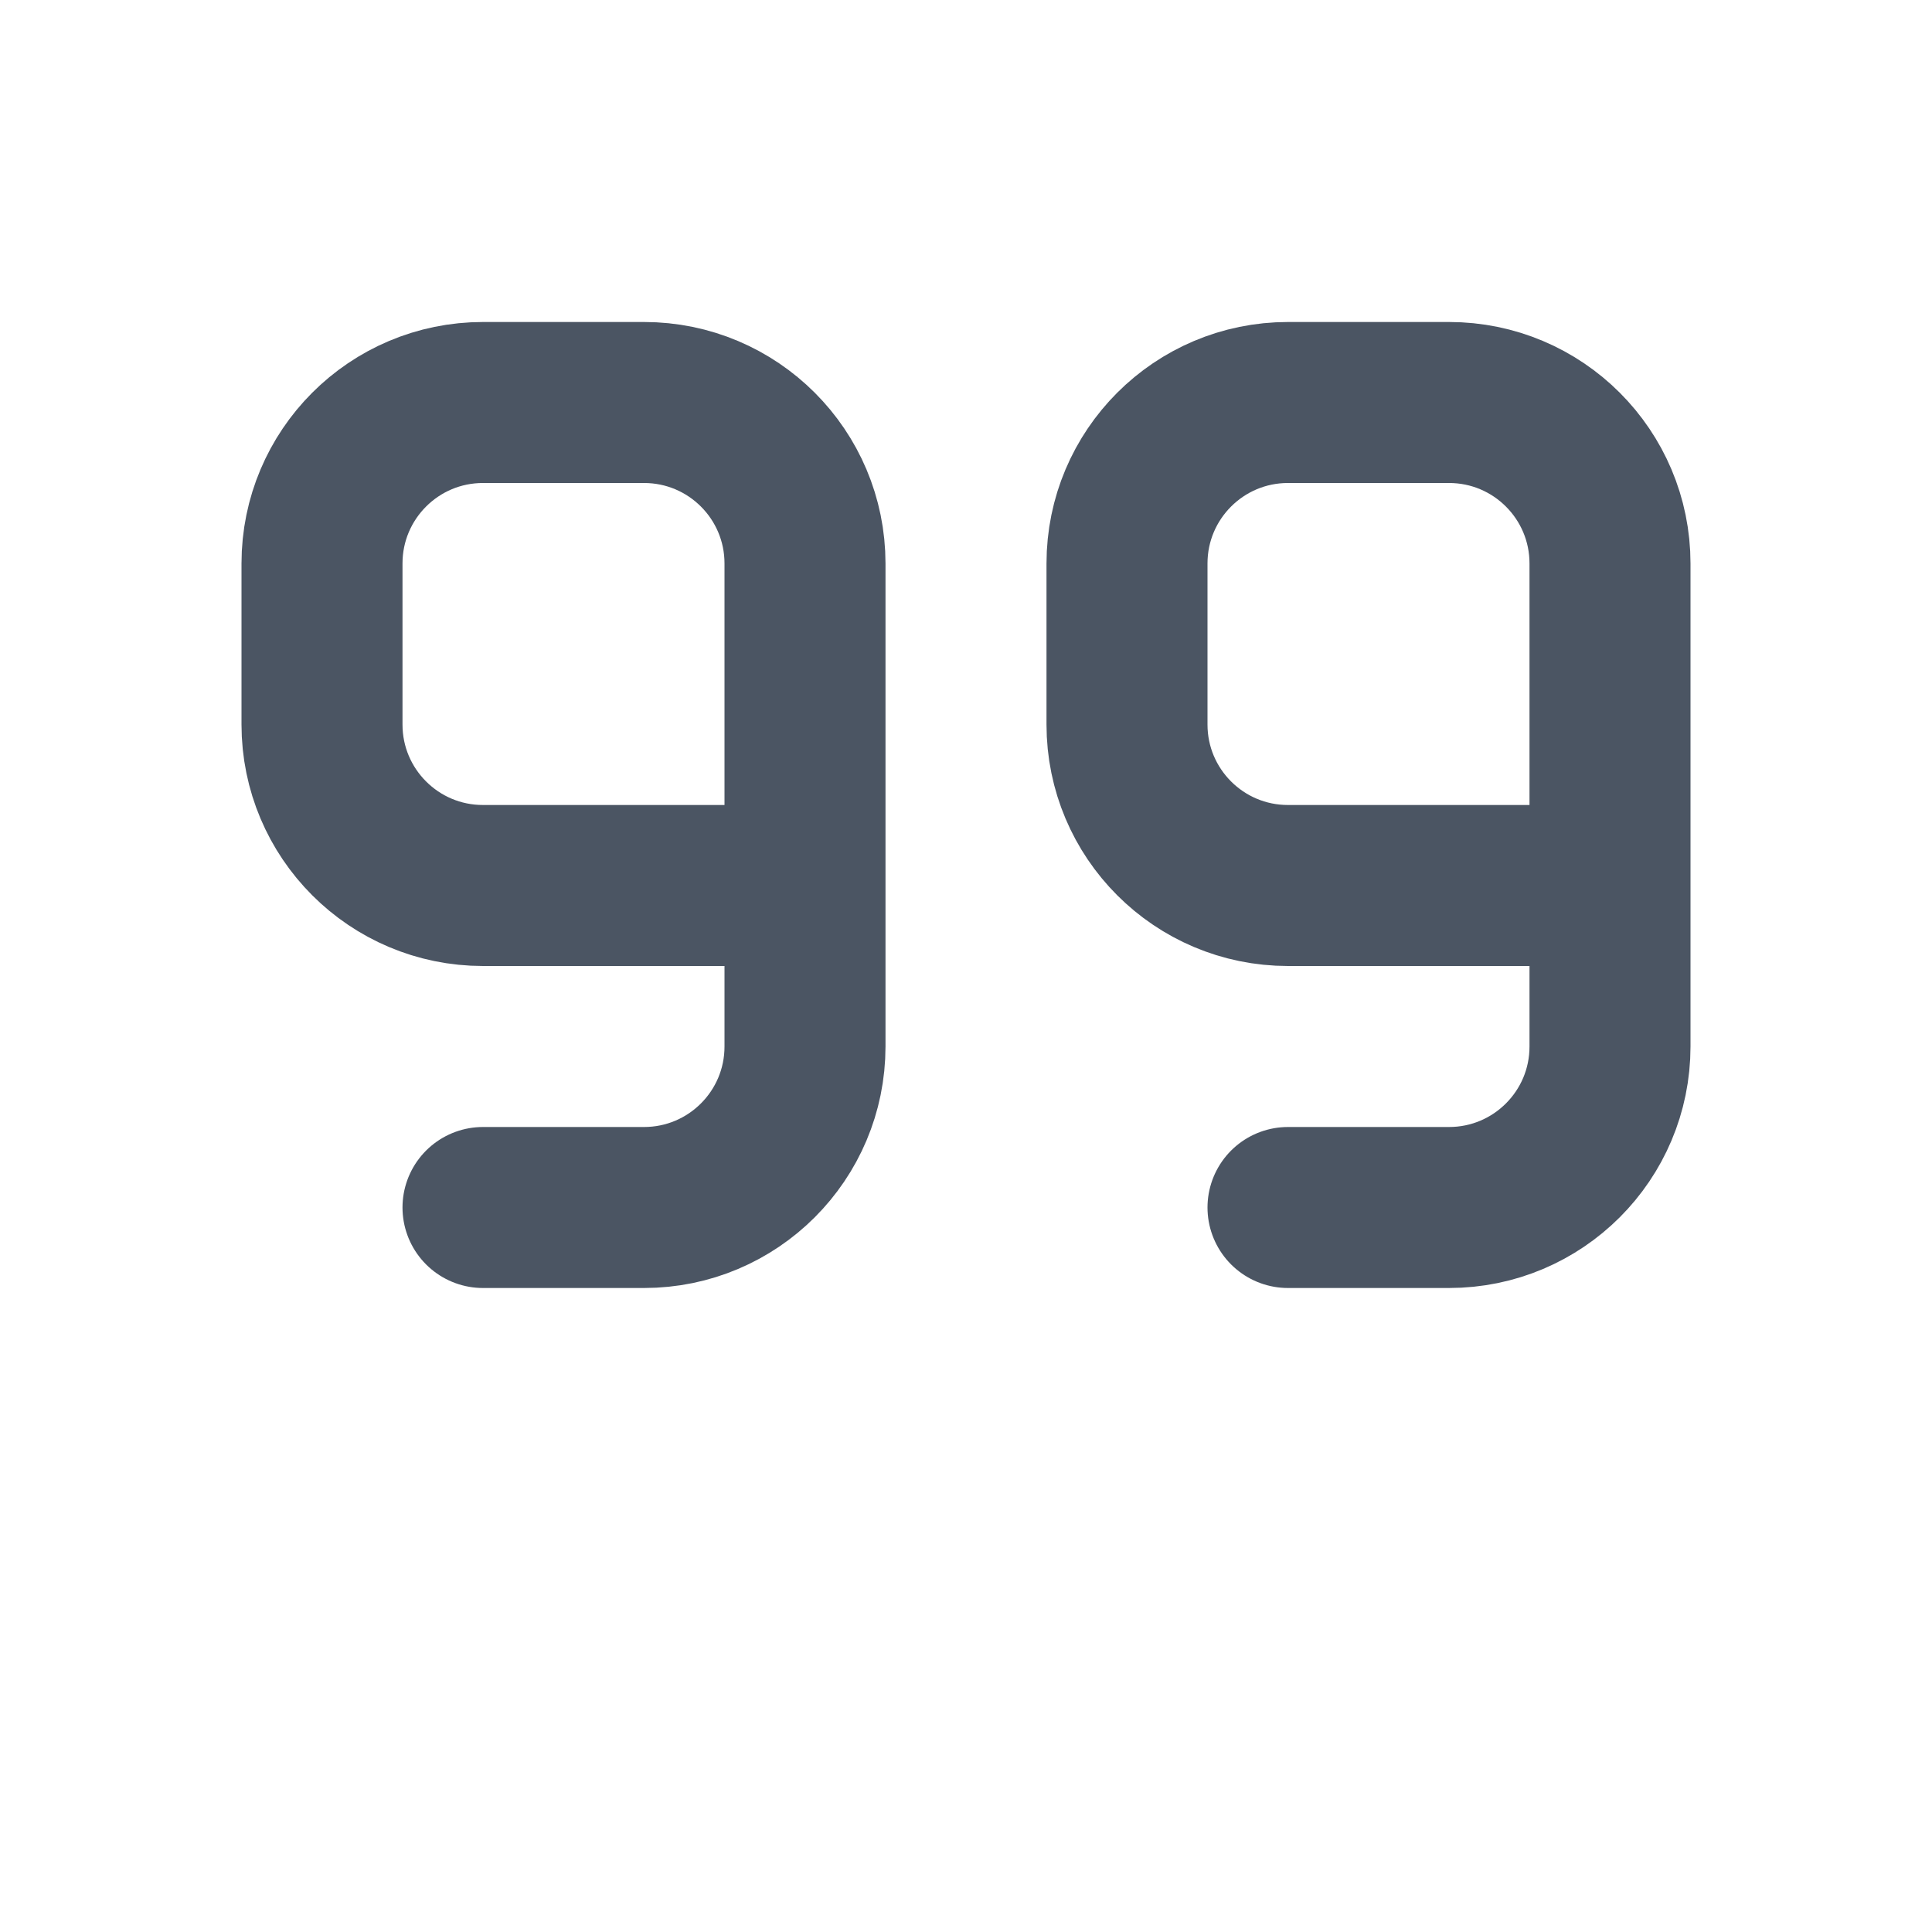 <?xml version="1.0" encoding="UTF-8"?>
<svg width="48" height="48" viewBox="0 0 24 24" fill="none" xmlns="http://www.w3.org/2000/svg">
  <path d="M10 11H6C4.895 11 4 10.105 4 9V7C4 5.895 4.895 5 6 5H8C9.105 5 10 5.895 10 7V11ZM10 11V13C10 14.105 9.105 15 8 15H6M20 11H16C14.895 11 14 10.105 14 9V7C14 5.895 14.895 5 16 5H18C19.105 5 20 5.895 20 7V11ZM20 11V13C20 14.105 19.105 15 18 15H16" stroke="#4B5563" stroke-width="2" stroke-linecap="round" stroke-linejoin="round"/>
</svg>
